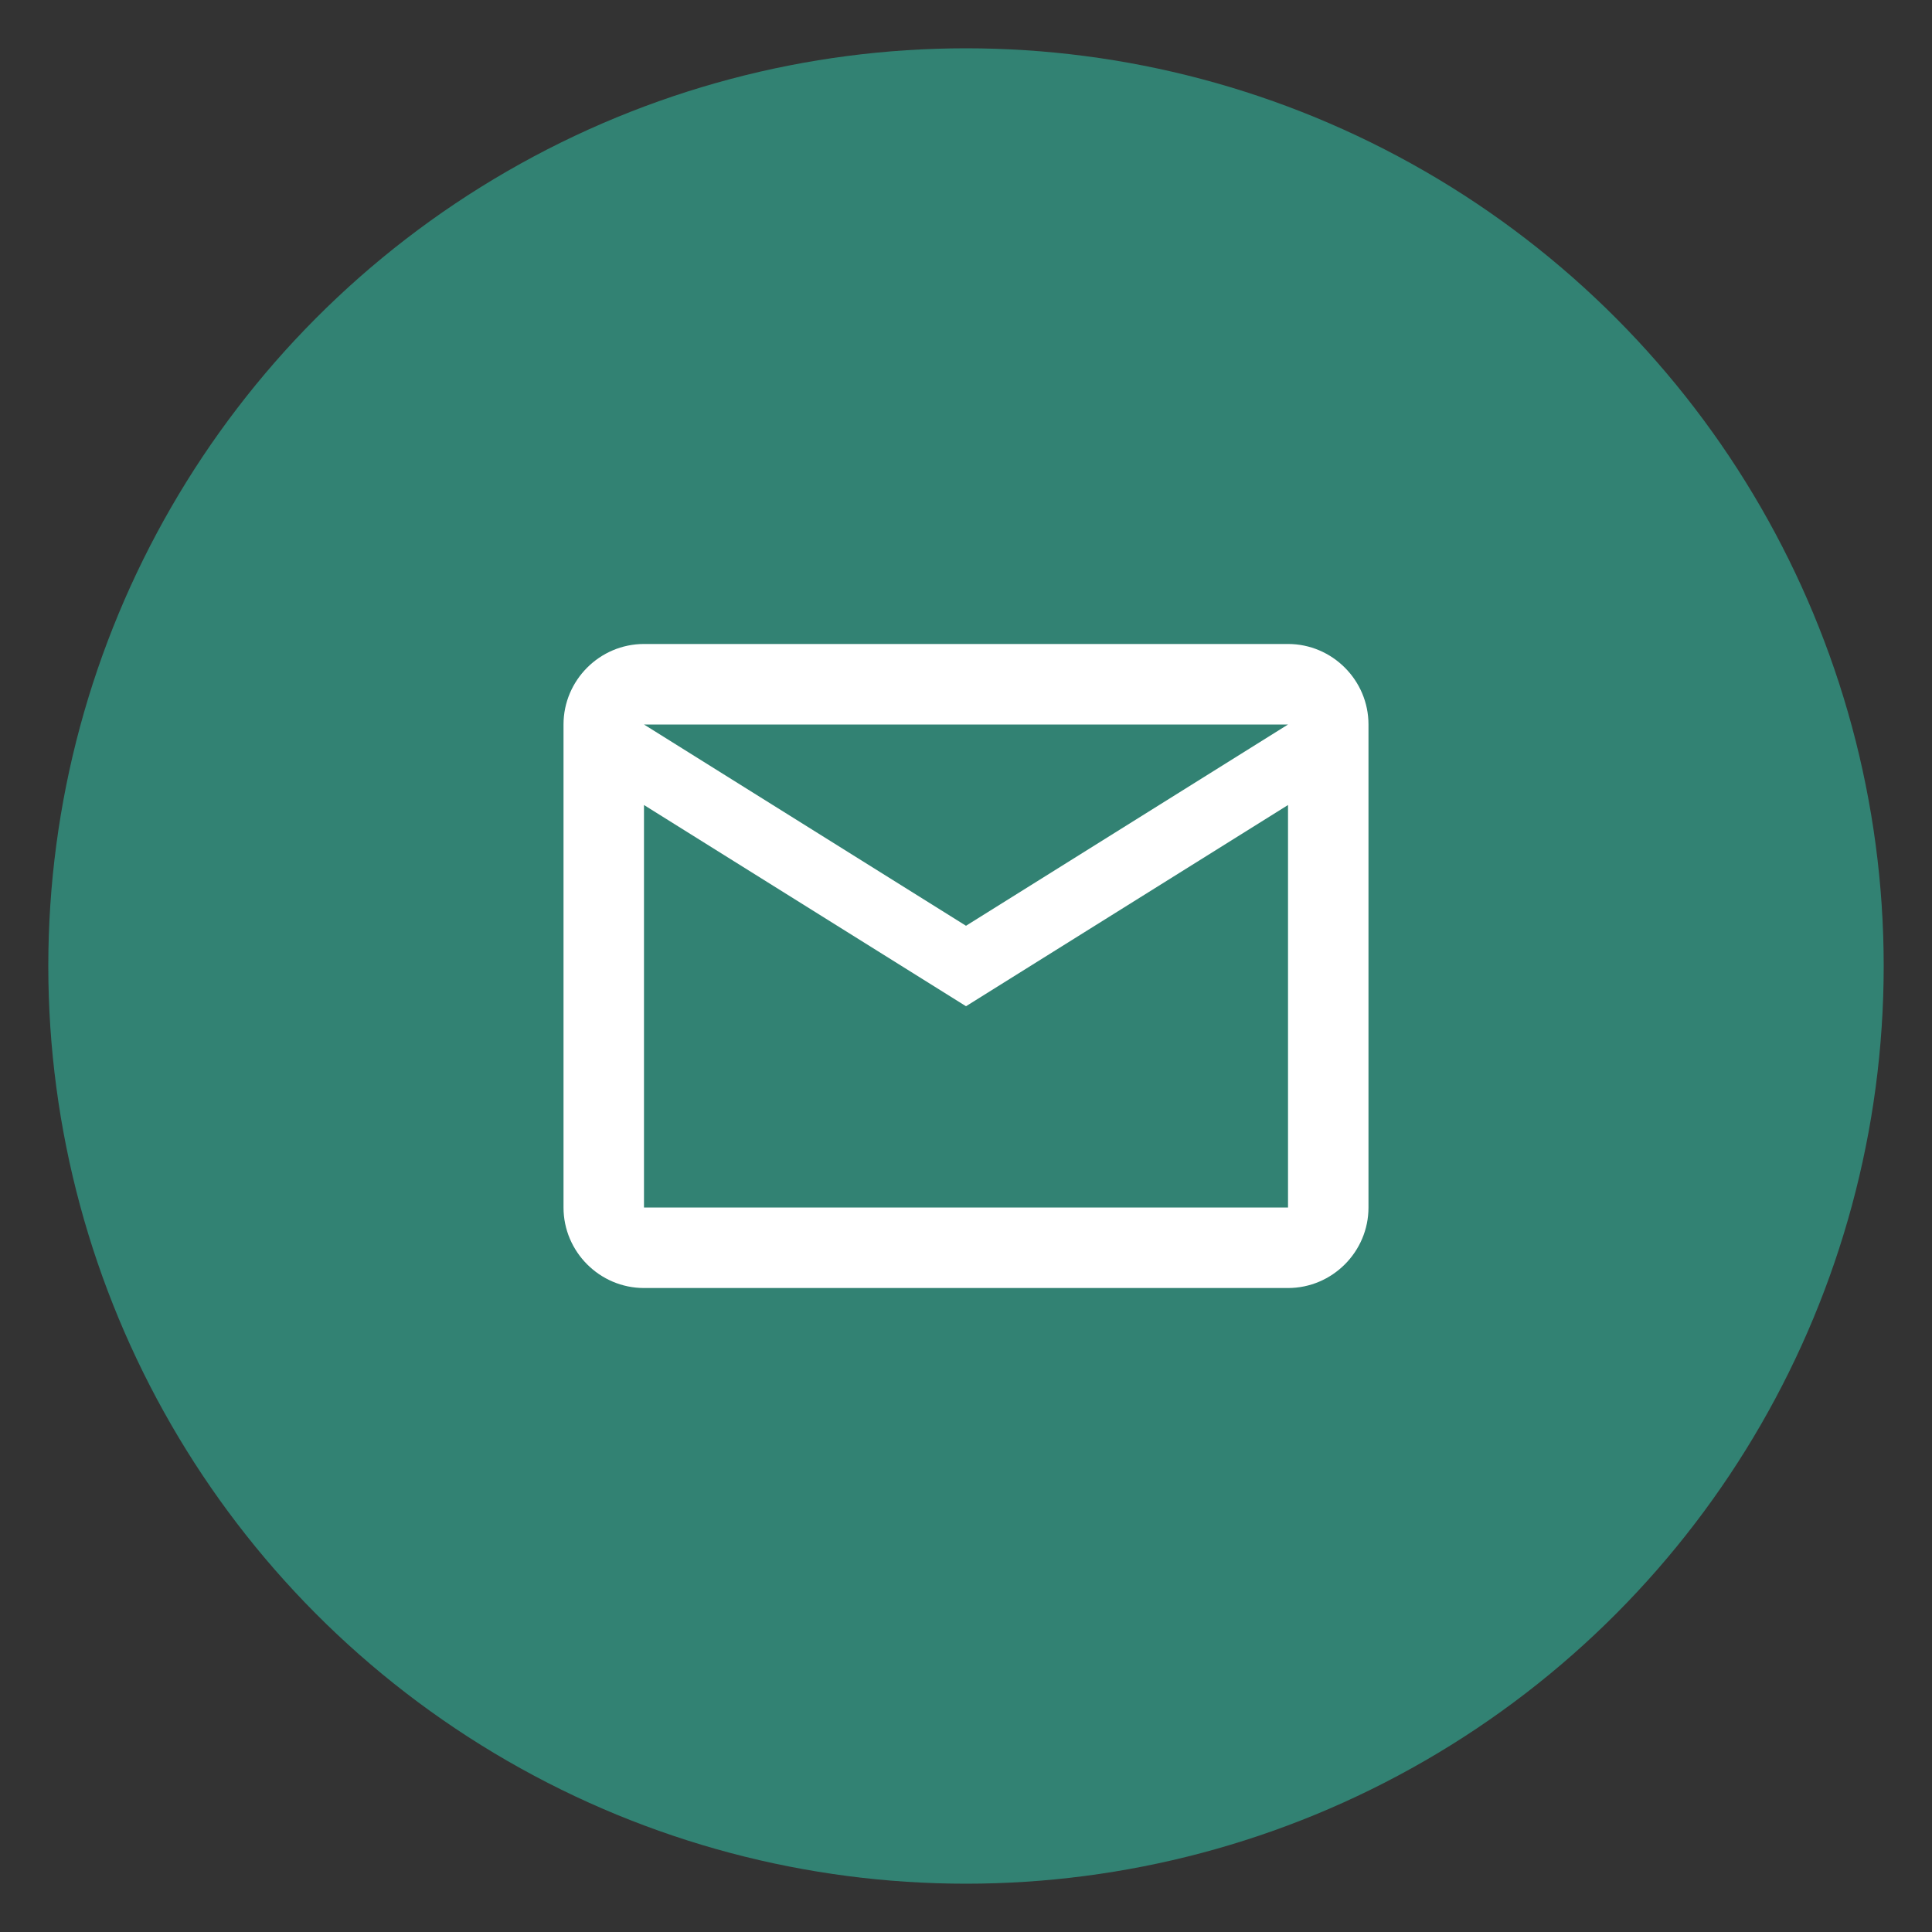 <svg width="40" height="40" viewBox="0 0 40 40" fill="none" xmlns="http://www.w3.org/2000/svg">
<rect x="0" y="0" width="40" height="40" fill="#333333" stroke="none"/>
<circle cx="20" cy="20" r="19" fill="#328273"/>
<path d="M28.333 15C28.333 14.083 27.583 13.333 26.667 13.333H13.333C12.417 13.333 11.667 14.083 11.667 15V25C11.667 25.917 12.417 26.667 13.333 26.667H26.667C27.583 26.667 28.333 25.917 28.333 25V15ZM26.667 15L20 19.167L13.333 15H26.667ZM26.667 25H13.333V16.667L20 20.833L26.667 16.667V25Z" fill="white"/>
</svg>
